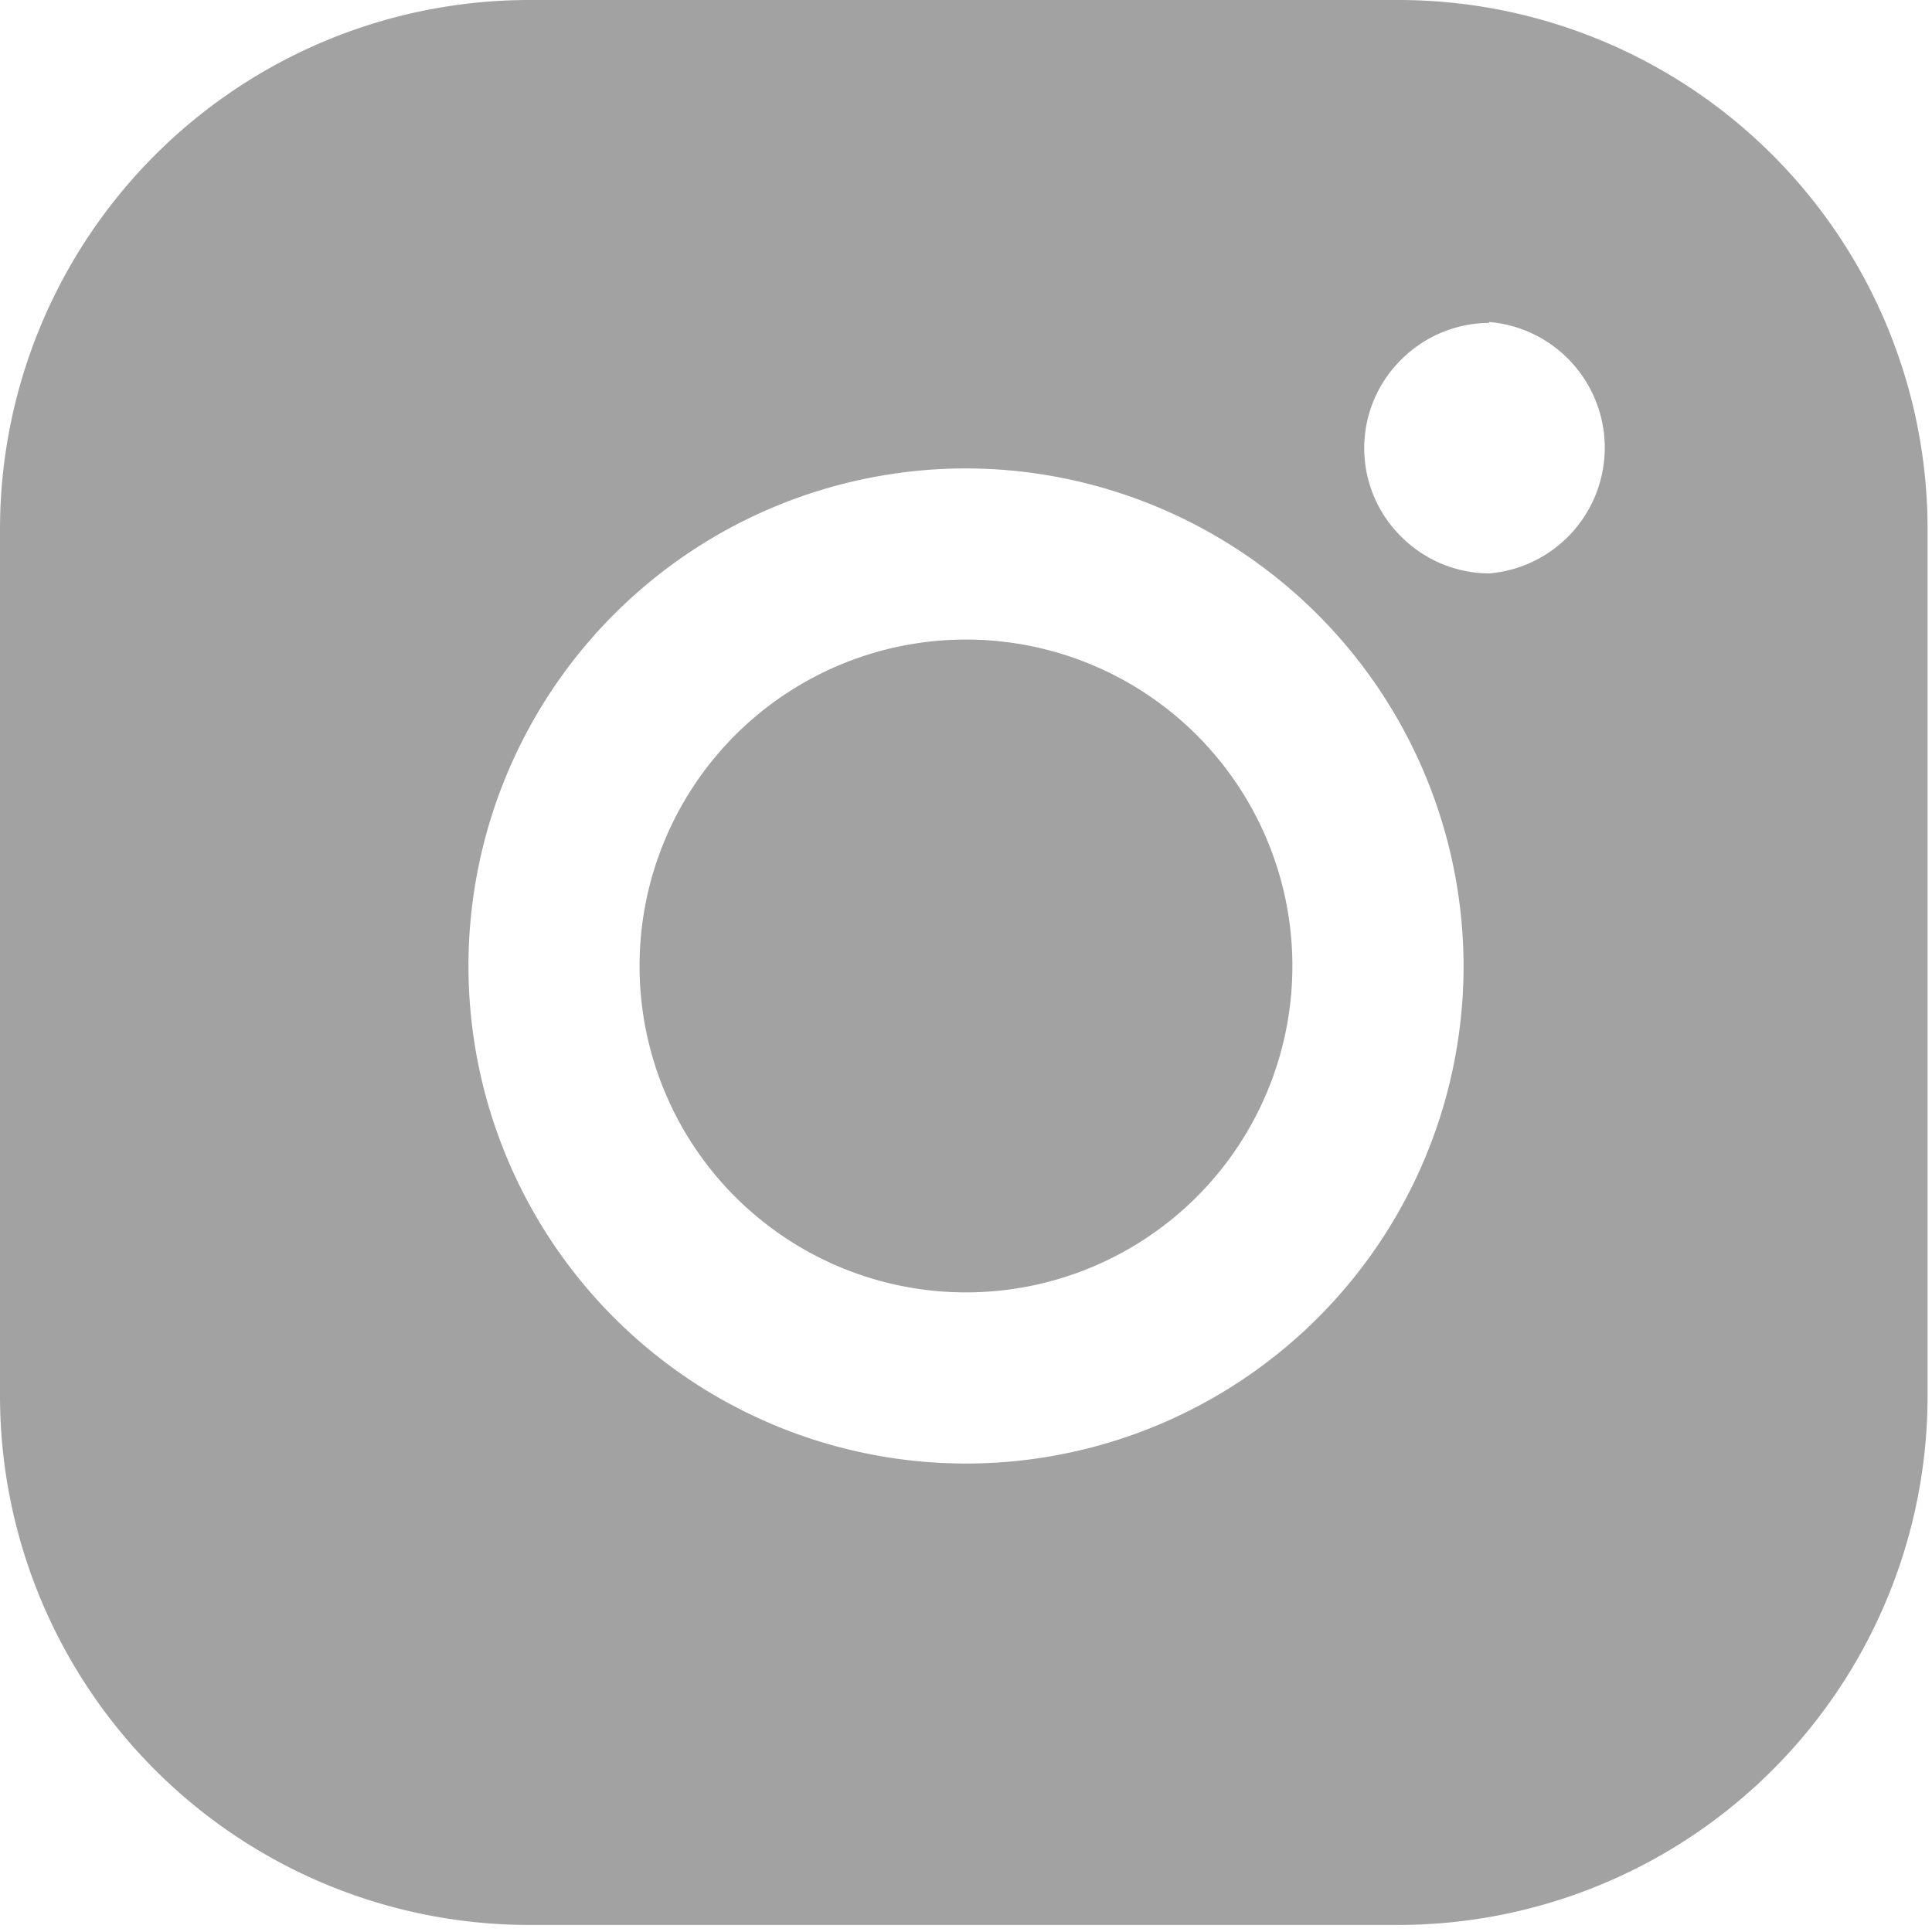 <svg xmlns="http://www.w3.org/2000/svg" xmlns:xlink="http://www.w3.org/1999/xlink" viewBox="0 0 21.9 21.9"><path d="M15.85,0a6,6,0,0,1,6,6h0v9.82a6,6,0,0,1-6,6H6a6,6,0,0,1-6-6H0V6A6,6,0,0,1,6,0h9.81ZM11,5.31A5.64,5.64,0,1,0,16.59,11,5.65,5.65,0,0,0,11,5.31Zm0,1.94A3.7,3.7,0,1,1,7.25,11,3.7,3.7,0,0,1,11,7.25Zm5.88-3.59a1.42,1.42,0,0,0-1,.42,1.41,1.41,0,0,0,0,2,1.42,1.42,0,0,0,1,.42,1.43,1.43,0,0,0,0-2.85Z" fill="#a2a2a2"></path></svg>